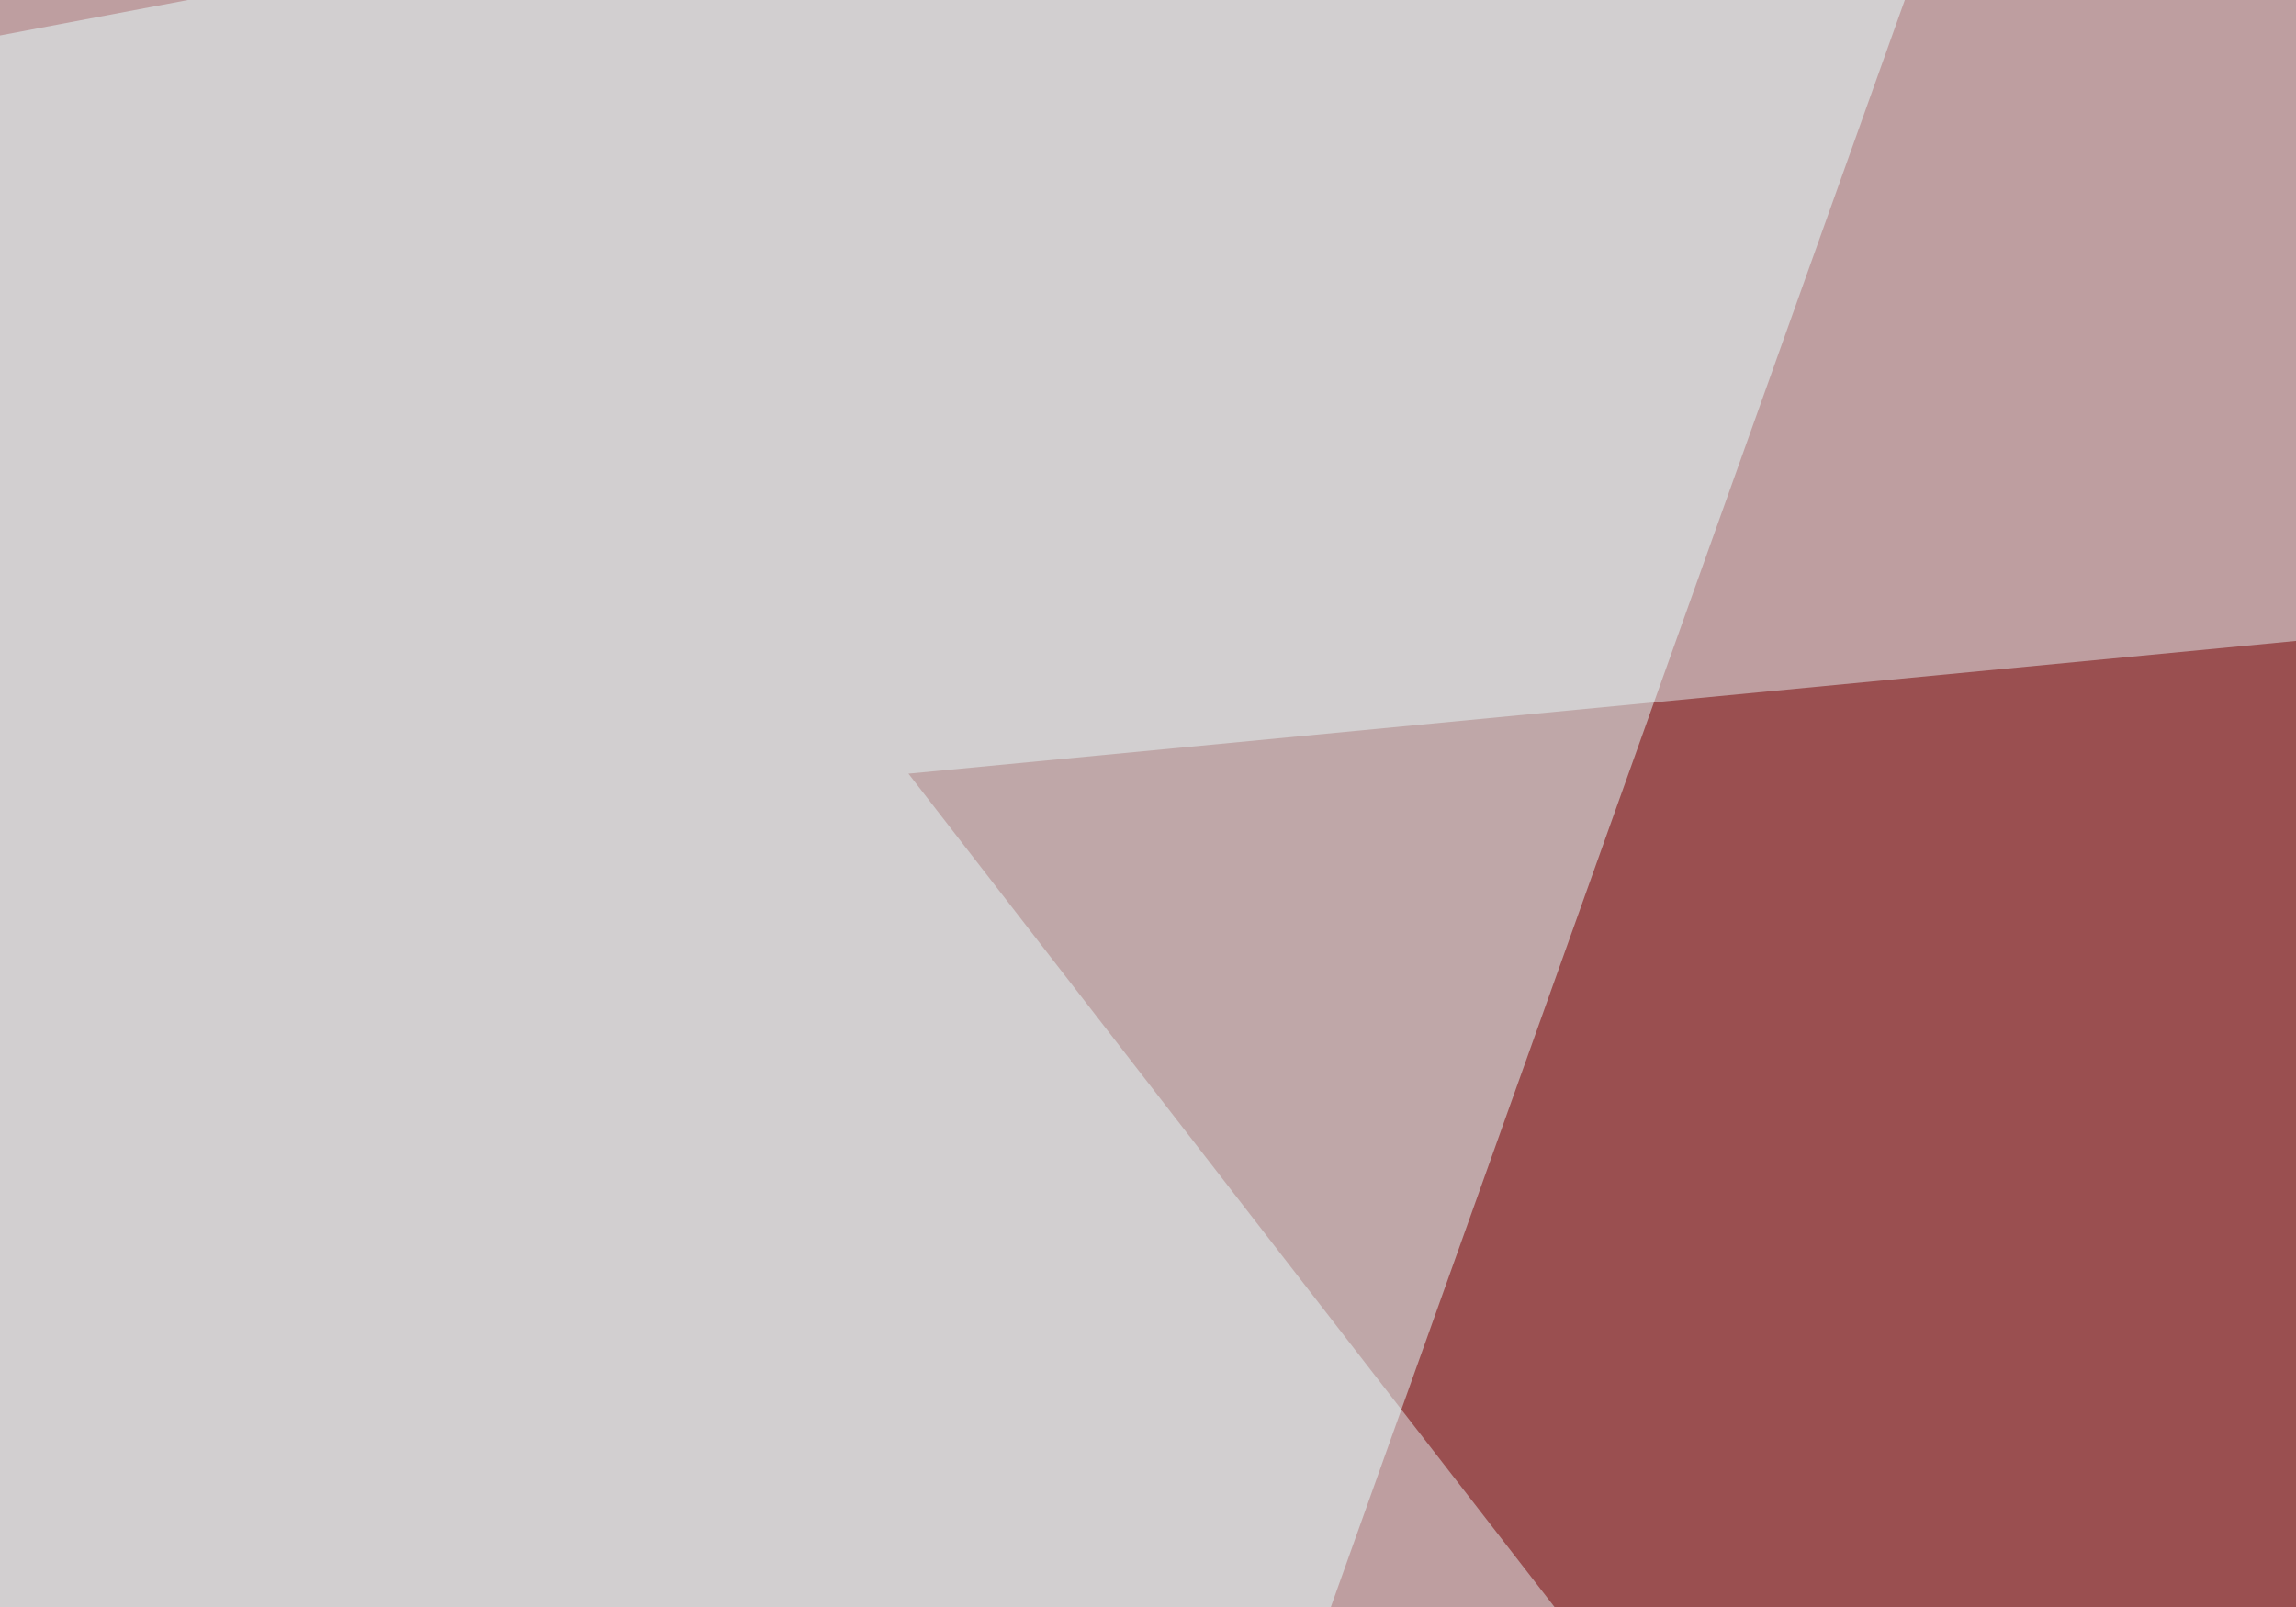 <svg xmlns="http://www.w3.org/2000/svg" width="300" height="210" ><filter id="a"><feGaussianBlur stdDeviation="55"/></filter><rect width="100%" height="100%" fill="#be9ea0"/><g filter="url(#a)"><g fill-opacity=".5"><path fill="#760000" d="M578.6 57.1L482 569.8 118.7 101.1z"/><path fill="#e7ffff" d="M265.1-45.4L-45.4 13.2l90.8 556.6z"/><path fill="#e9ffff" d="M695.8 569.8l99.6-559.5-298.8-55.7z"/><path fill="#cf0000" d="M209.5 449.7l-29.3-222.6 413 131.8z"/></g></g></svg>